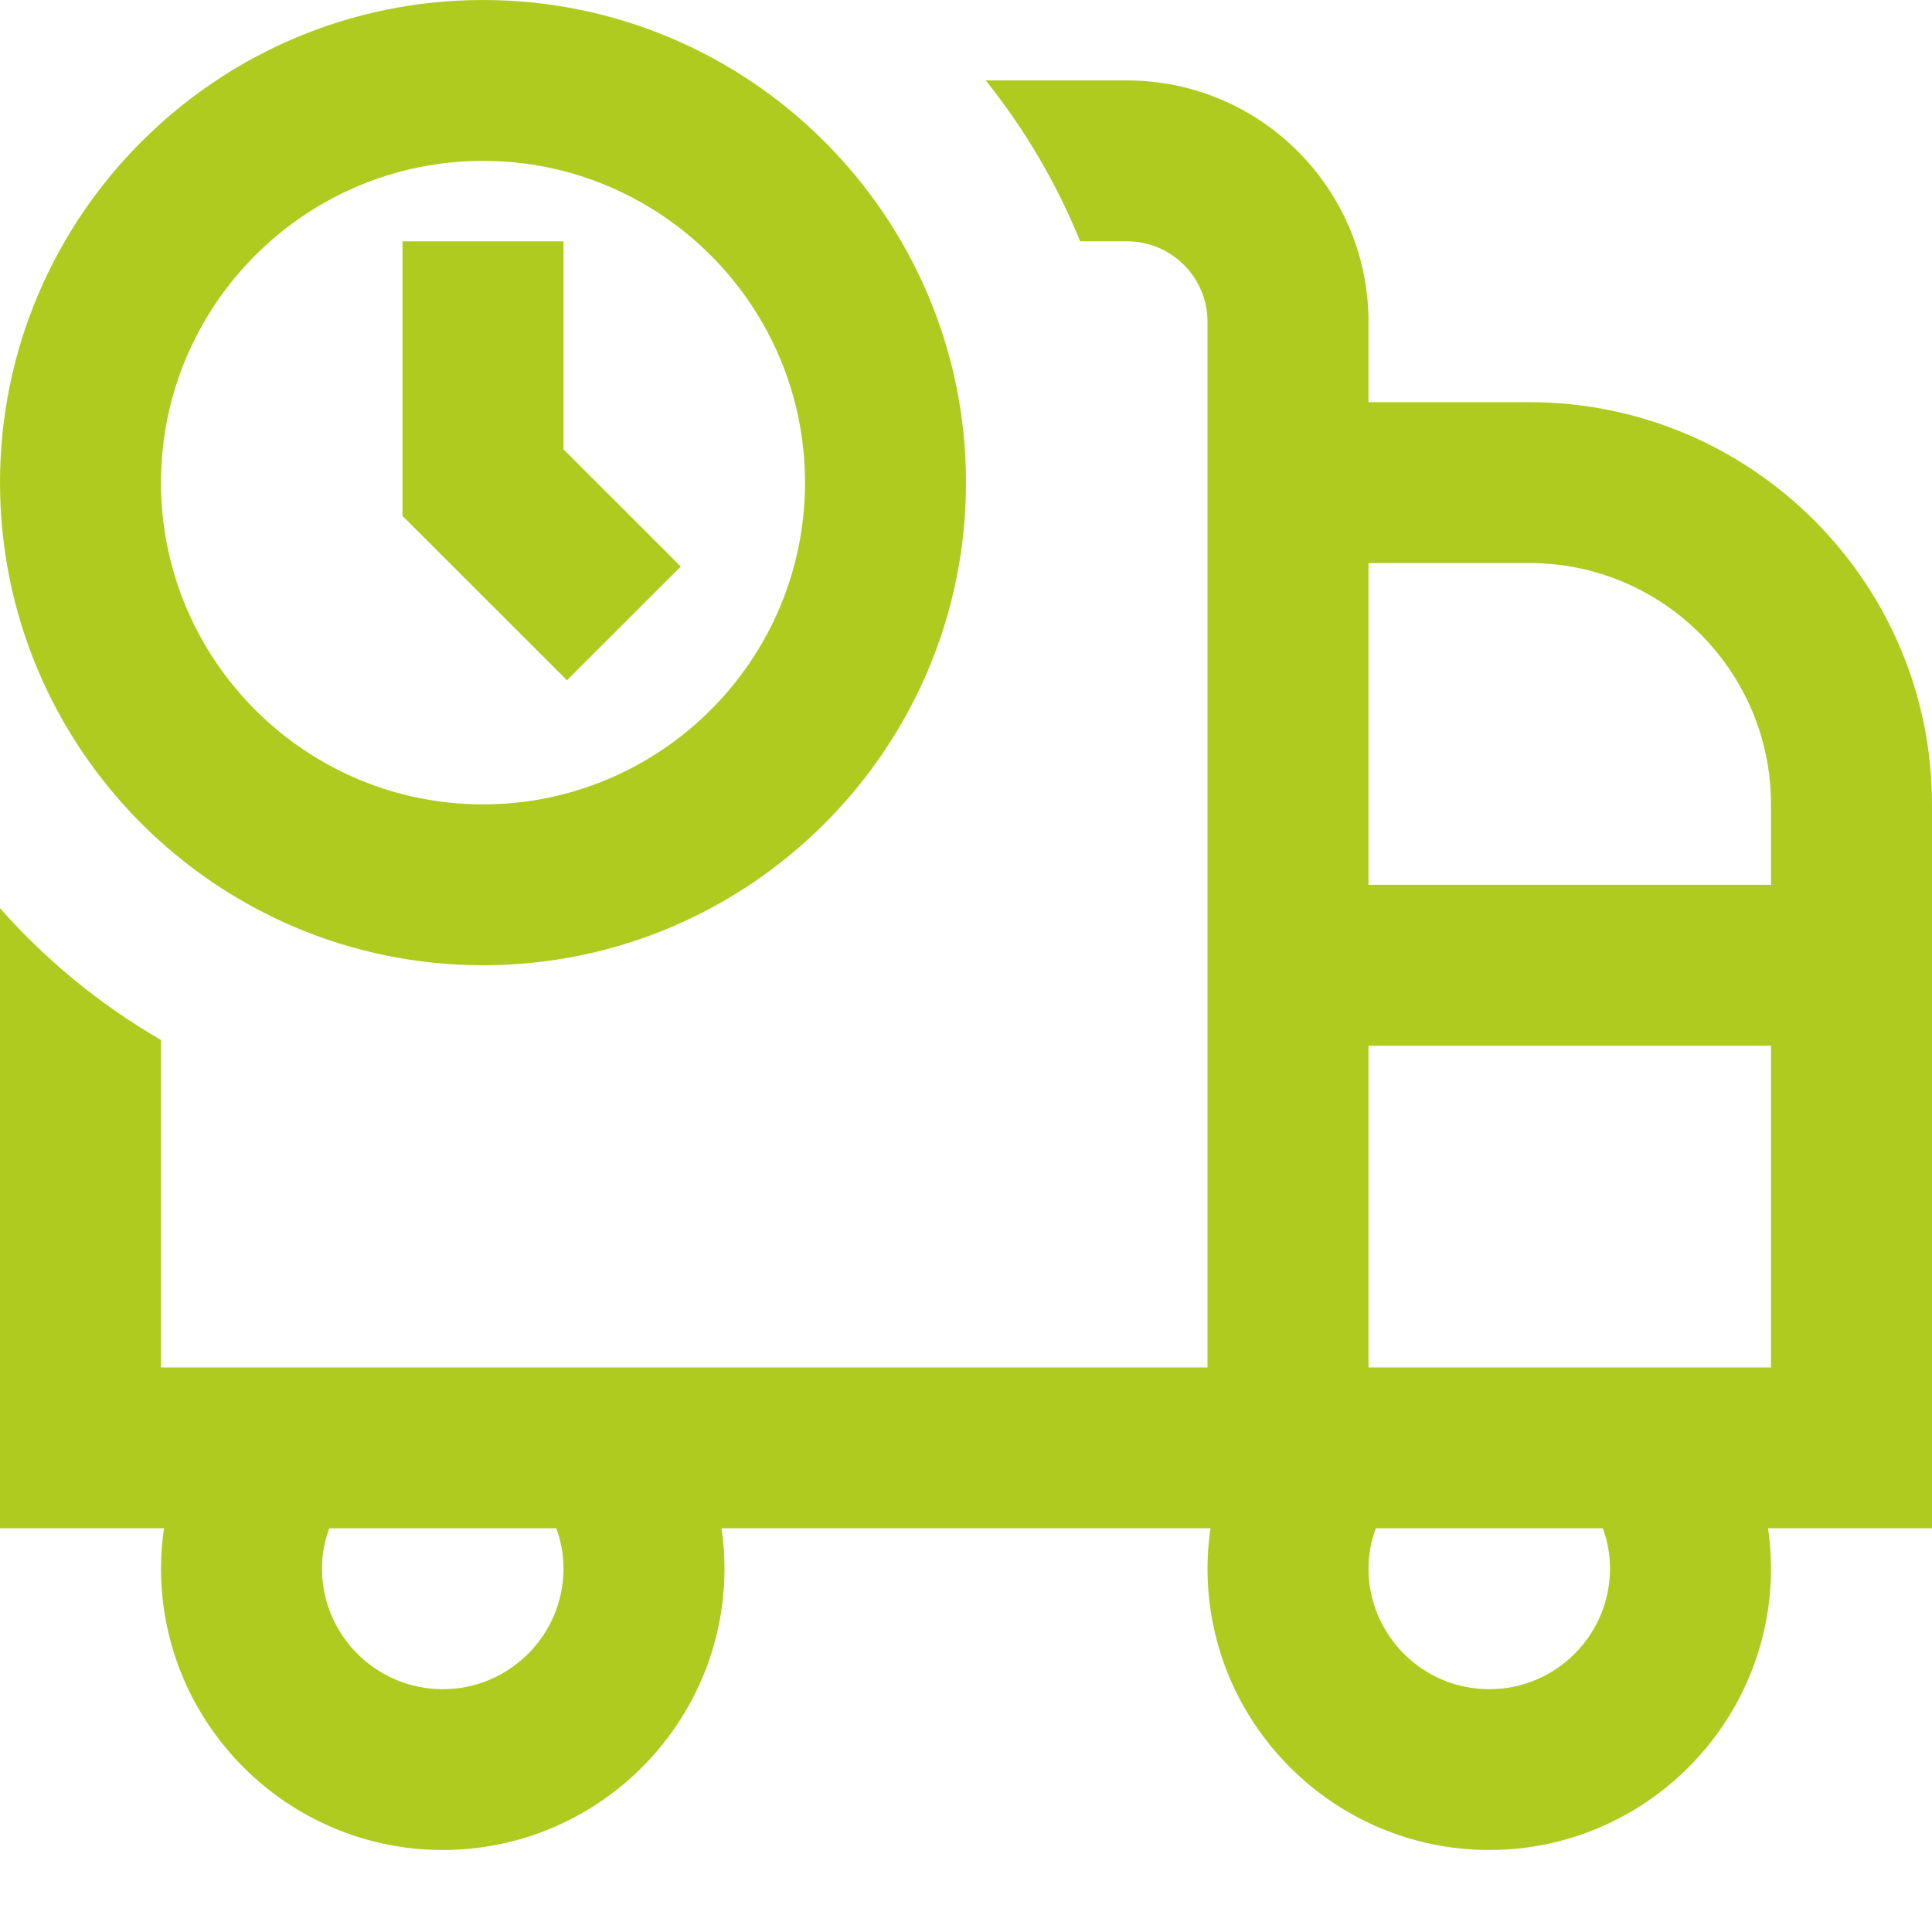 <?xml version="1.0" encoding="UTF-8"?> <svg xmlns="http://www.w3.org/2000/svg" width="212" height="212" viewBox="0 0 212 212" fill="none"> <path d="M212 88.265C212 63.93 192.187 44.132 167.833 44.132H150.167V35.306C150.167 20.707 138.277 8.826 123.667 8.826H108.164C112.422 14.14 115.929 20.071 118.526 26.479H123.667C128.543 26.479 132.5 30.442 132.5 35.306V150.05H17.667V114.117C11.015 110.269 5.053 105.379 0 99.651V167.694H17.994C17.782 169.15 17.667 170.616 17.667 172.107C17.667 189.142 31.535 203 48.583 203C65.632 203 79.5 189.142 79.5 172.107C79.5 170.616 79.385 169.15 79.173 167.694H132.827C132.615 169.15 132.5 170.616 132.5 172.107C132.5 189.142 146.368 203 163.417 203C180.465 203 194.333 189.142 194.333 172.107C194.333 170.616 194.218 169.15 194.006 167.694H212V88.256V88.265ZM61.833 172.116C61.833 179.416 55.889 185.356 48.583 185.356C41.278 185.356 35.333 179.416 35.333 172.116C35.333 170.448 35.66 168.974 36.137 167.703H61.038C61.515 168.974 61.833 170.448 61.833 172.116ZM167.833 61.785C182.444 61.785 194.333 73.666 194.333 88.265V97.091H150.167V61.785H167.833ZM176.667 172.116C176.667 179.416 170.722 185.356 163.417 185.356C156.111 185.356 150.167 179.416 150.167 172.116C150.167 170.448 150.493 168.974 150.97 167.703H175.872C176.349 168.974 176.667 170.448 176.667 172.116ZM150.167 150.05V114.744H194.333V150.05H150.167ZM53 105.918C82.23 105.918 106 82.166 106 52.959C106 23.752 82.23 0 53 0C23.77 0 0 23.752 0 52.959C0 82.166 23.77 105.918 53 105.918ZM53 17.653C72.486 17.653 88.333 33.488 88.333 52.959C88.333 72.43 72.486 88.265 53 88.265C33.514 88.265 17.667 72.43 17.667 52.959C17.667 33.488 33.514 17.653 53 17.653ZM62.213 74.645L44.167 56.613V26.479H61.833V49.305L74.704 62.165L62.213 74.645Z" fill="#B0CB1F"></path> </svg> 